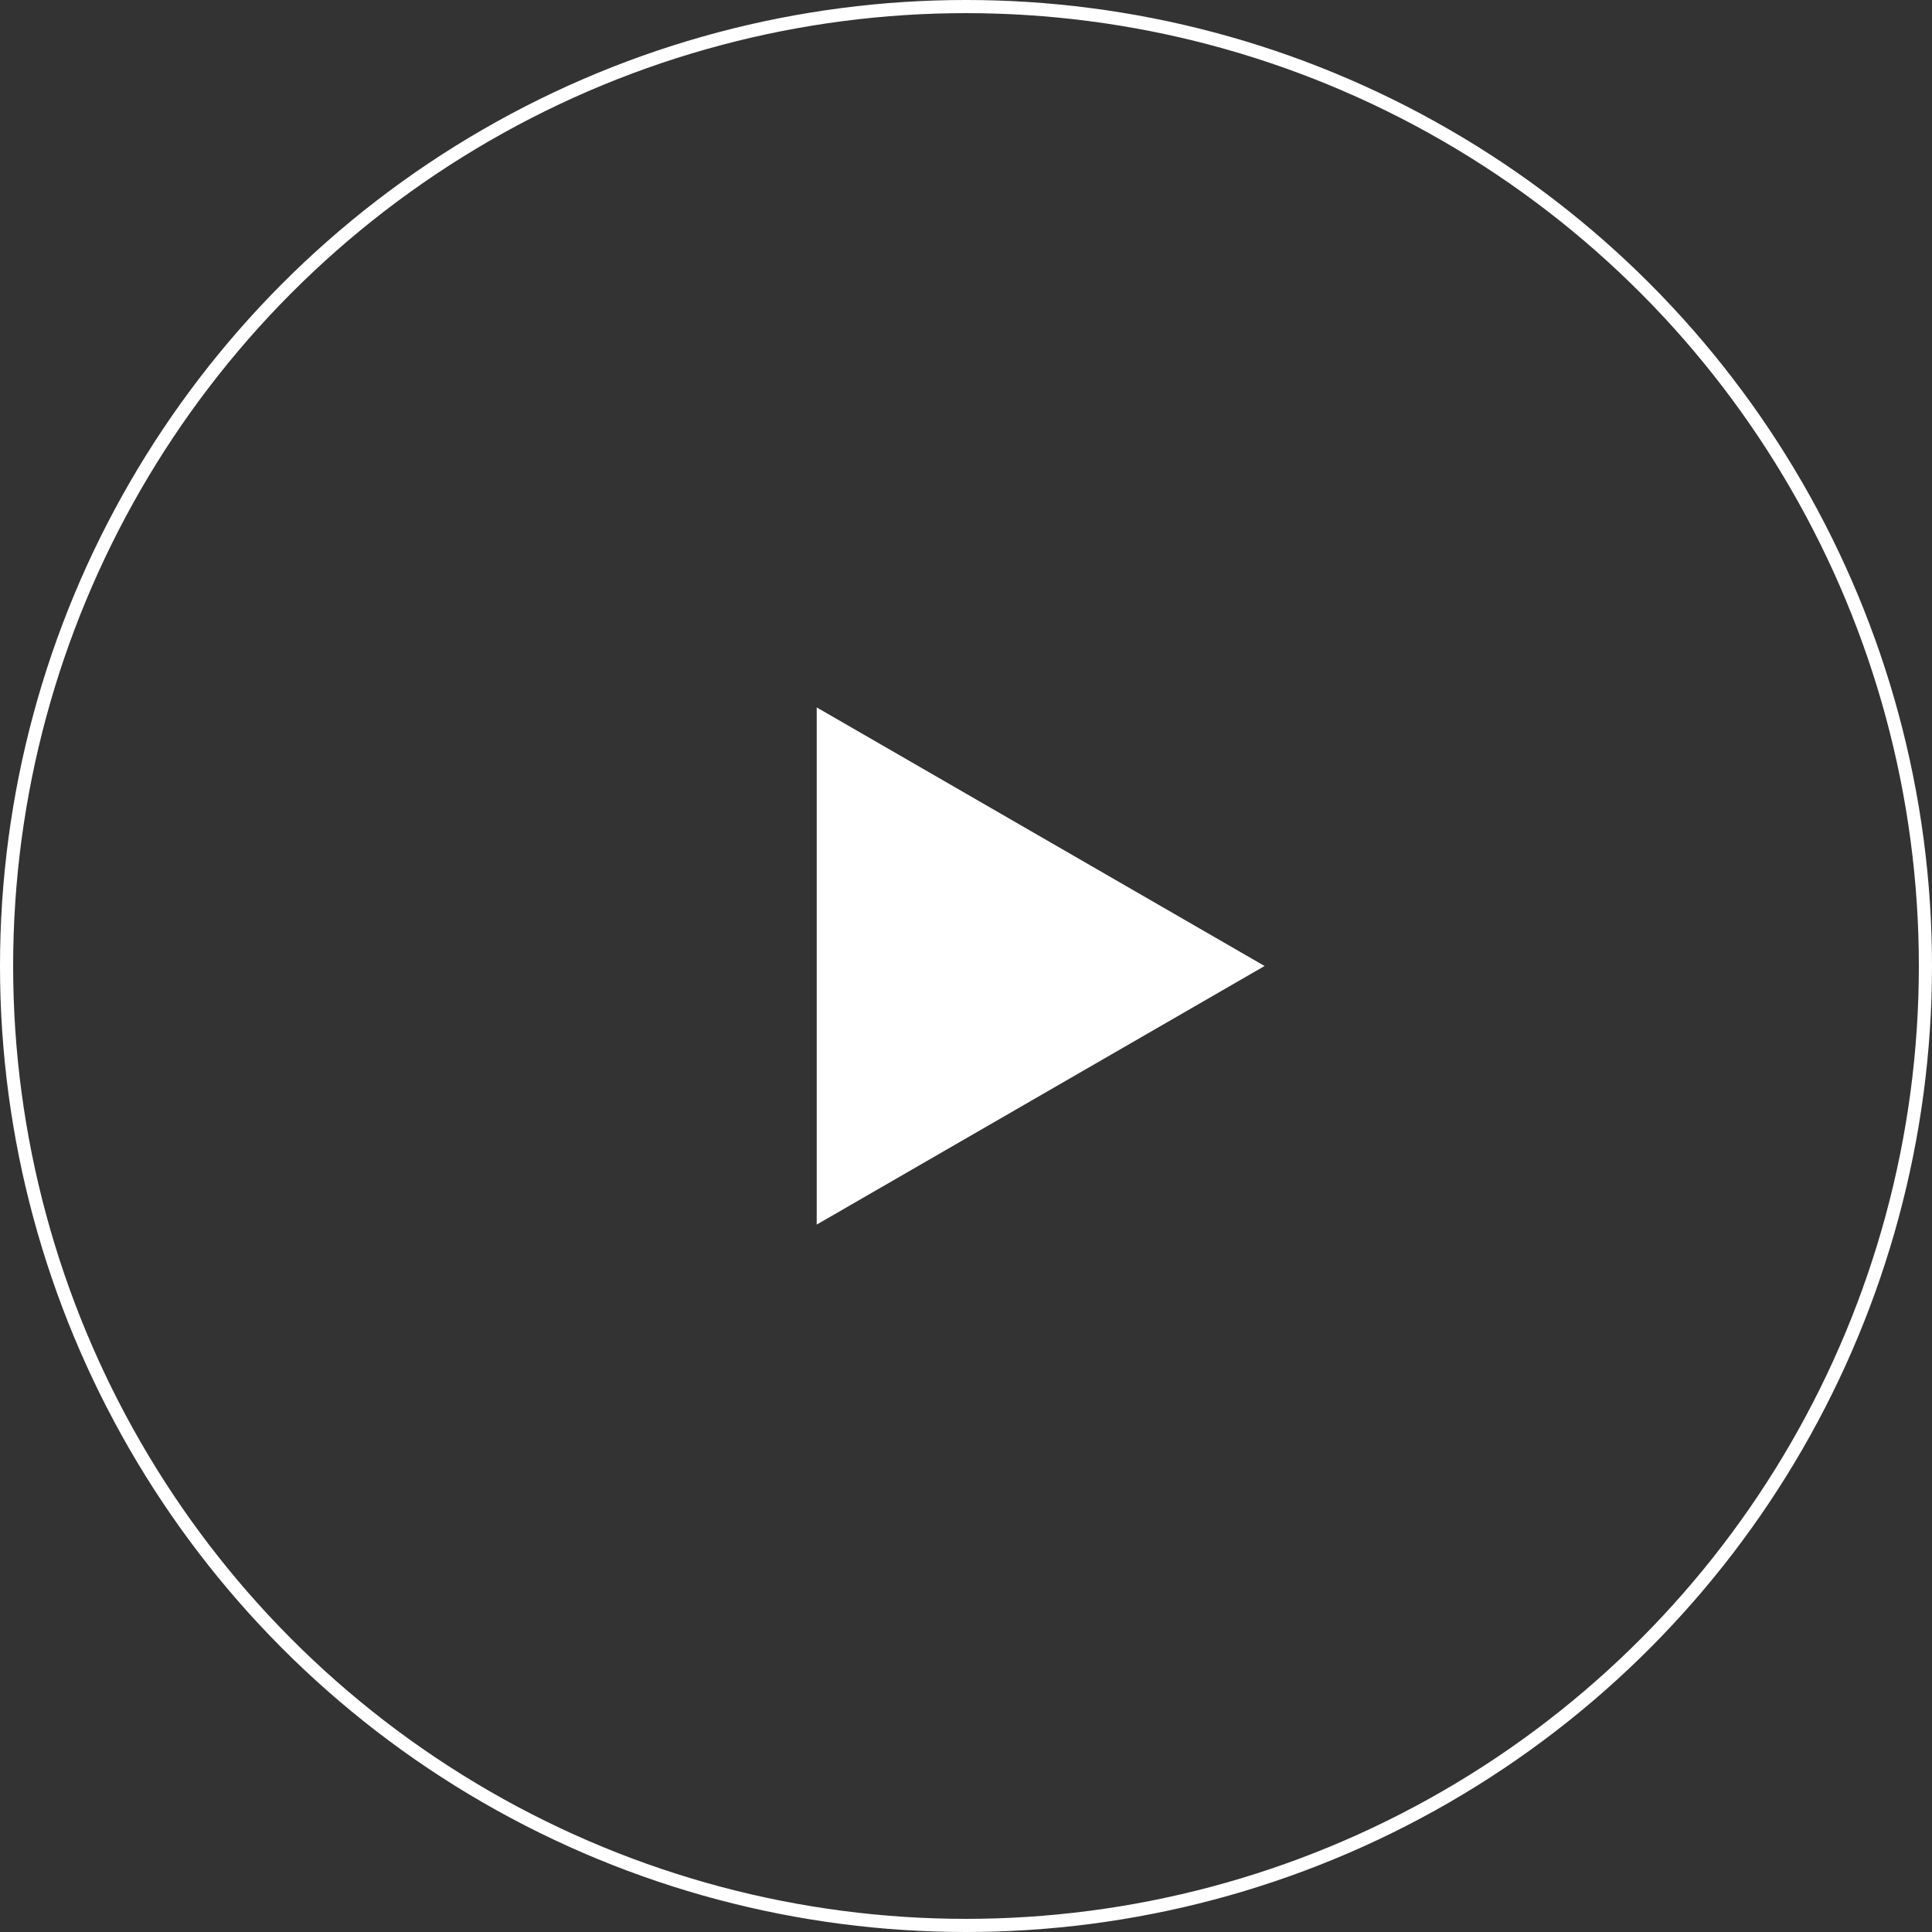 <?xml version="1.0" encoding="UTF-8"?> <svg xmlns="http://www.w3.org/2000/svg" width="147" height="147" viewBox="0 0 147 147" fill="none"><rect x="0" y="0" width="147" height="147" fill="#333333" stroke="none"/> <path d="M96.218 73.5L62.141 93.175L62.141 53.825L96.218 73.5Z" fill="white"></path> <circle cx="73.5" cy="73.5" r="73" stroke="white"></circle> </svg> 